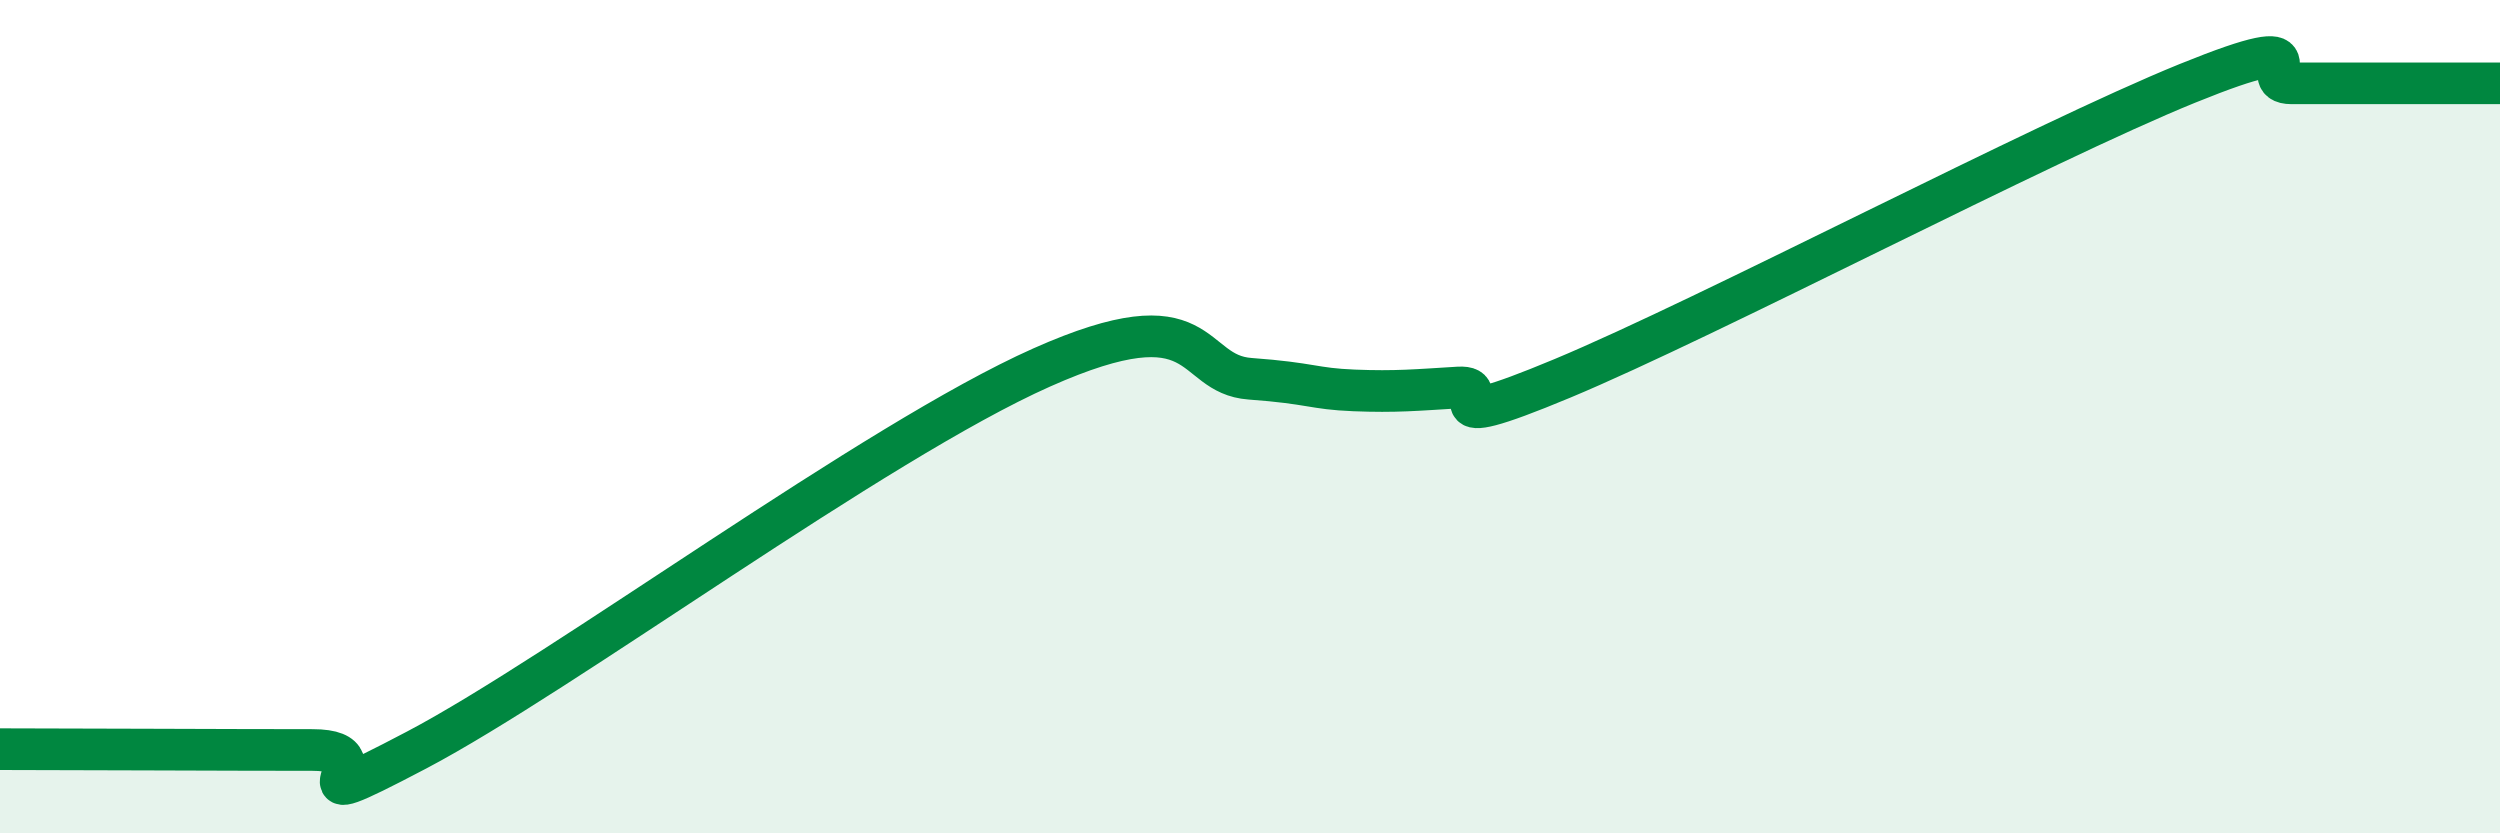 
    <svg width="60" height="20" viewBox="0 0 60 20" xmlns="http://www.w3.org/2000/svg">
      <path
        d="M 0,17.98 C 1.5,17.98 5.5,18 7.5,18 C 9.5,18 6.5,19.84 10,18 C 13.5,16.16 21,10.6 25,8.82 C 29,7.04 28.5,8.98 30,9.09 C 31.5,9.2 31.5,9.33 32.5,9.37 C 33.5,9.41 34,9.36 35,9.3 C 36,9.24 34,10.54 37.5,9.08 C 41,7.62 49,3.42 52.5,2 C 56,0.58 54,2 55,2 C 56,2 56.5,2 57.5,2 C 58.5,2 59.5,2 60,2L60 20L0 20Z"
        fill="#008740"
        opacity="0.1"
        stroke-linecap="round"
        stroke-linejoin="round"
      />
      <path
        d="M 0,17.98 C 1.5,17.98 5.5,18 7.5,18 C 9.5,18 6.5,19.84 10,18 C 13.5,16.16 21,10.6 25,8.82 C 29,7.04 28.5,8.98 30,9.09 C 31.5,9.2 31.5,9.33 32.5,9.37 C 33.5,9.41 34,9.36 35,9.3 C 36,9.24 34,10.54 37.5,9.08 C 41,7.62 49,3.42 52.5,2 C 56,0.58 54,2 55,2 C 56,2 56.5,2 57.5,2 C 58.5,2 59.5,2 60,2"
        stroke="#008740"
        stroke-width="1"
        fill="none"
        stroke-linecap="round"
        stroke-linejoin="round"
      />
    </svg>
  